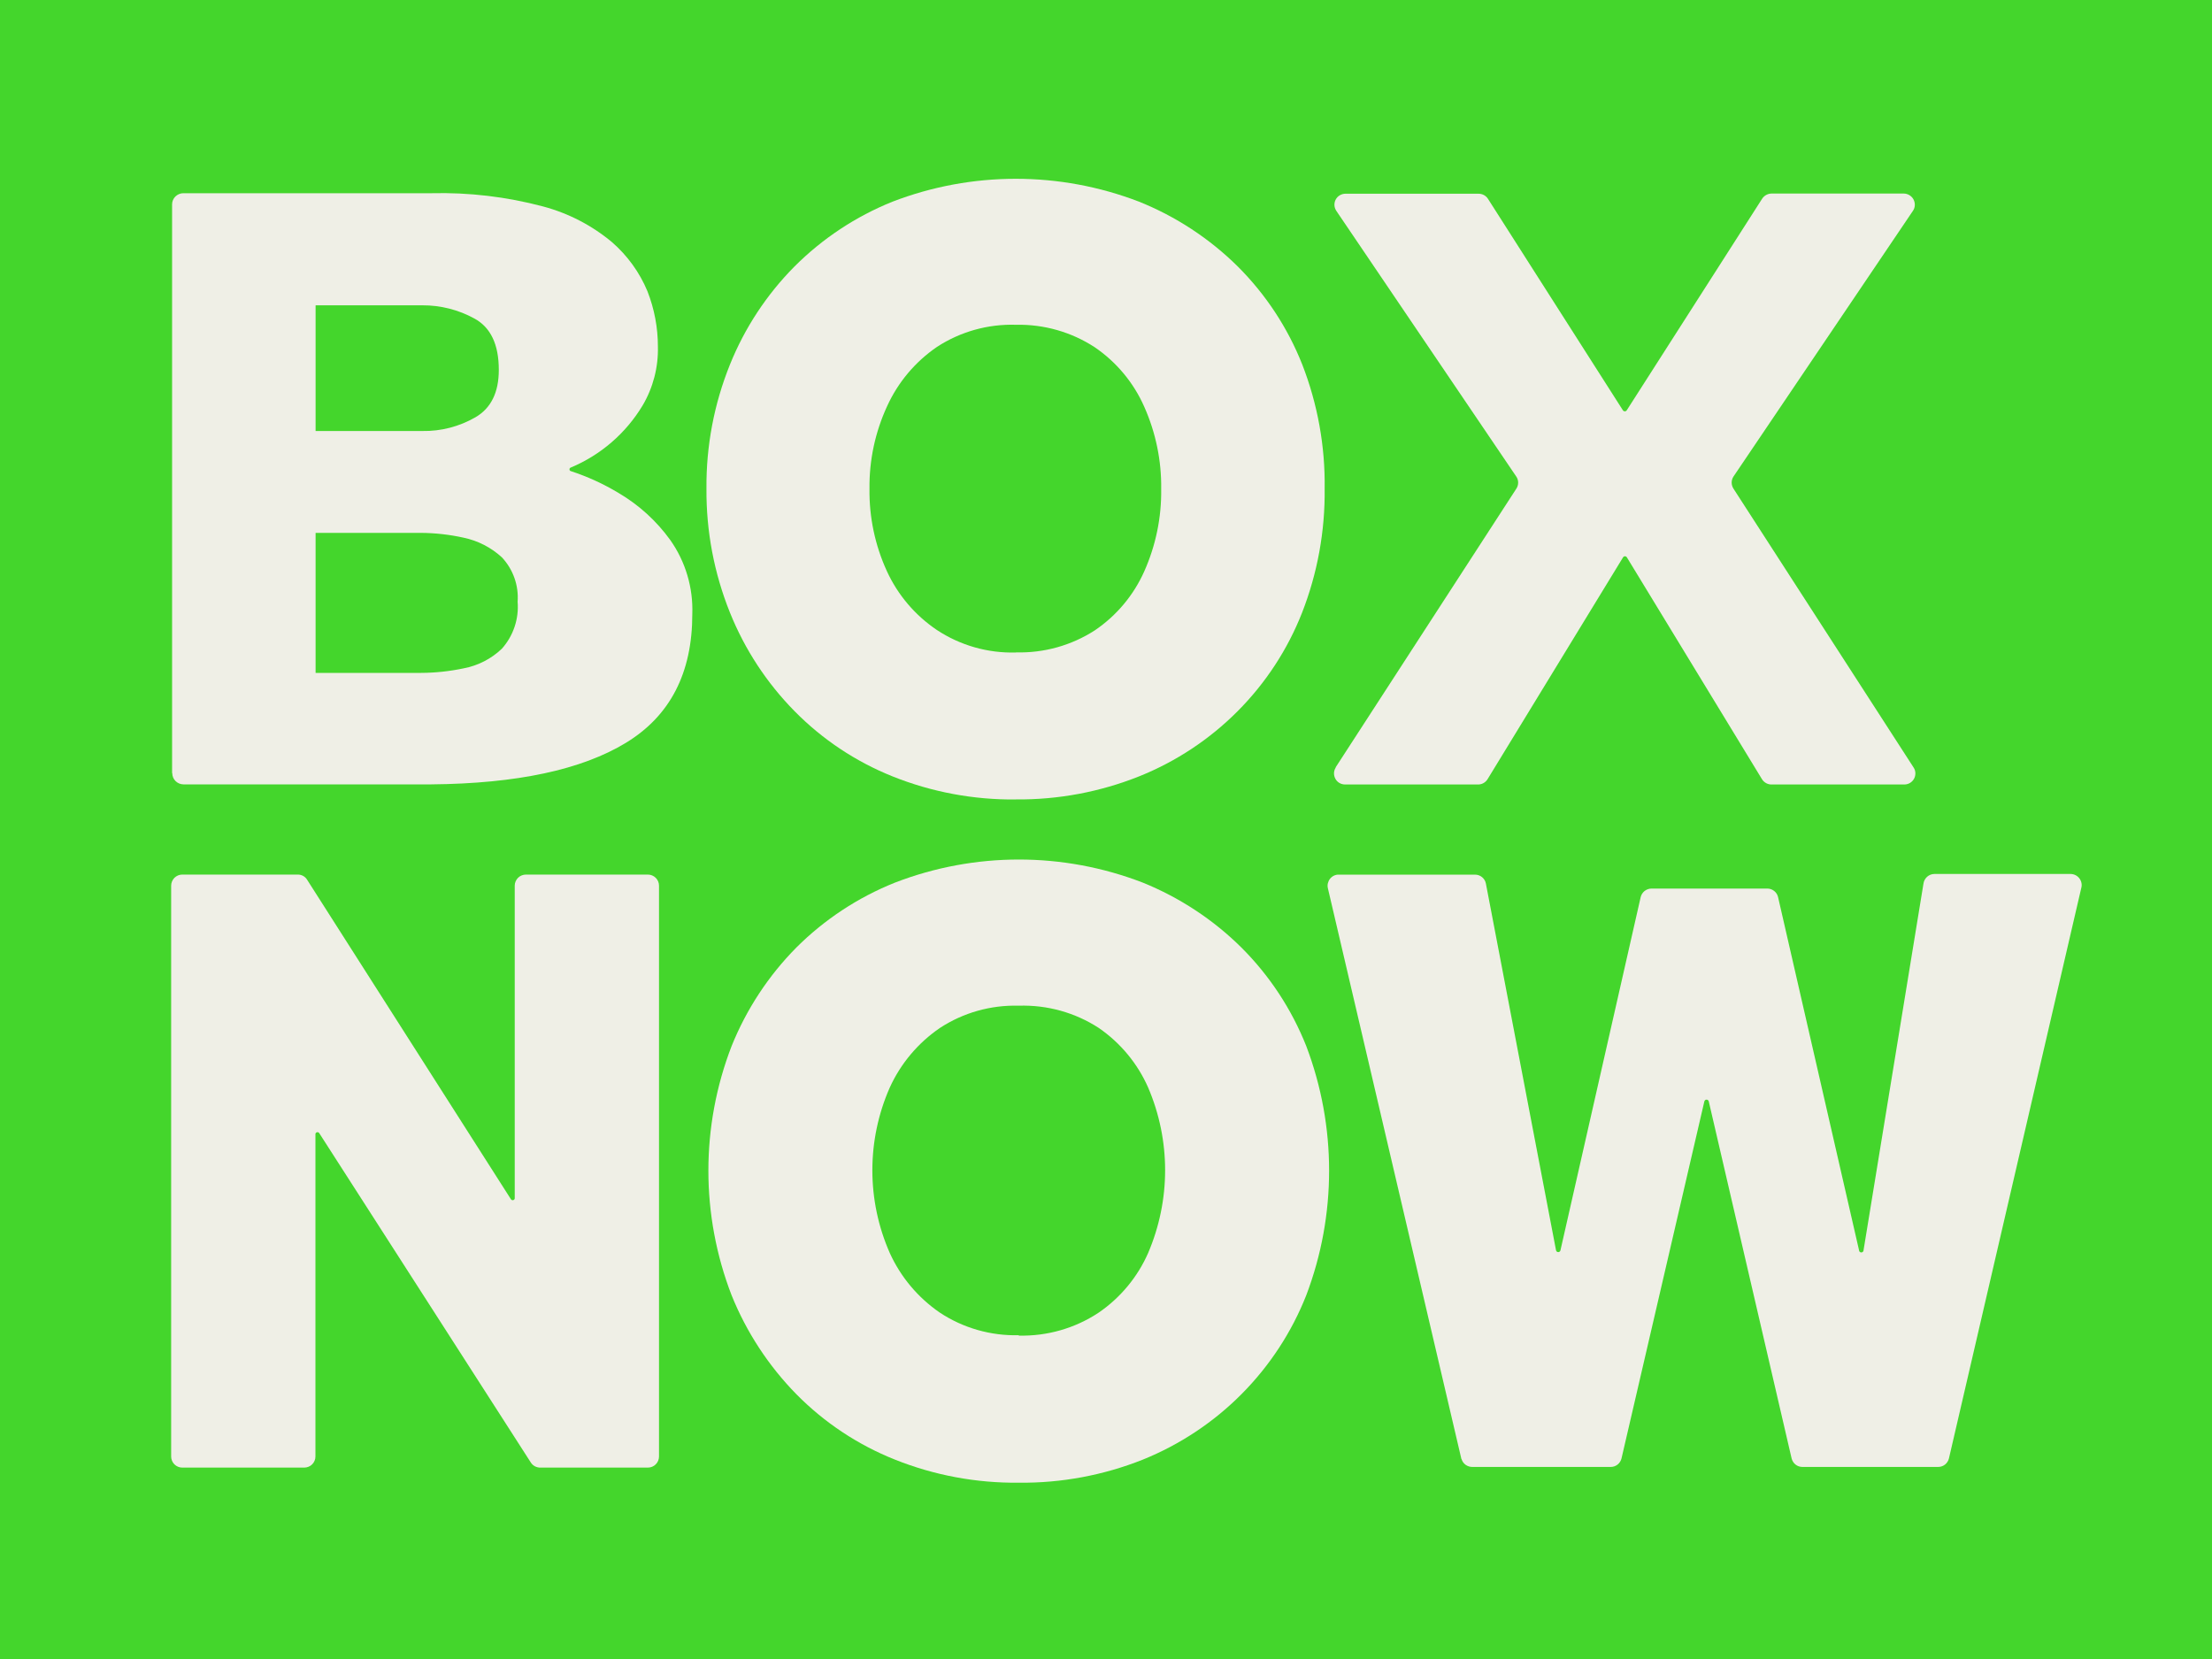 <?xml version="1.0" encoding="UTF-8"?> <svg xmlns="http://www.w3.org/2000/svg" id="nbg" width="400" height="300" viewBox="0 0 400 300"><path d="m400,0H0v300h400V0Z" fill="#44d62c"></path><path d="m31.12,139.8V36.94c0-.53.22-1.04.6-1.41.38-.37.89-.59,1.42-.59h44.84c6.82-.17,13.62.64,20.21,2.39,4.59,1.22,8.85,3.43,12.49,6.47,2.79,2.43,4.98,5.46,6.4,8.87,1.25,3.19,1.89,6.58,1.89,10,.09,3.73-.86,7.42-2.76,10.64-3.02,5.03-7.58,8.97-13,11.24-.07.02-.13.07-.17.12-.04.06-.06.13-.06.2s.02.14.06.2c.04.06.1.1.17.12,3.03.99,5.94,2.32,8.67,3.97,3.67,2.16,6.84,5.05,9.33,8.5,2.76,3.91,4.15,8.62,3.98,13.39,0,10.64-4,18.4-12,23.27-8,4.87-19.73,7.38-35.19,7.52h-44.82c-.54,0-1.06-.22-1.44-.6-.38-.38-.59-.9-.59-1.44Zm25.95-61.86h19.3c3.37.06,6.68-.8,9.6-2.48,2.82-1.64,4.23-4.5,4.23-8.57,0-4.59-1.46-7.68-4.41-9.29-2.88-1.58-6.12-2.41-9.42-2.39h-19.3v22.74Zm0,43.74h19.07c2.58-.01,5.16-.29,7.69-.82,2.6-.49,5.01-1.72,6.92-3.55,1.03-1.15,1.81-2.5,2.3-3.96.49-1.46.68-3,.55-4.54.11-1.46-.09-2.93-.58-4.31-.49-1.38-1.26-2.65-2.27-3.72-1.94-1.78-4.33-3.01-6.92-3.55-2.52-.56-5.1-.85-7.69-.87h-19.07v25.31Z" fill="#efefe6"></path><path d="m183.72,144.57c-7.64.08-15.22-1.33-22.31-4.17-6.66-2.67-12.69-6.68-17.71-11.78-5.05-5.12-9.02-11.18-11.7-17.84-2.87-7.13-4.31-14.74-4.25-22.42-.07-7.68,1.37-15.3,4.25-22.44,2.67-6.63,6.64-12.66,11.68-17.74,5.05-5.05,11.07-9.04,17.71-11.71,14.34-5.52,30.25-5.52,44.59,0,6.67,2.68,12.73,6.66,17.84,11.71,5.07,5.06,9.04,11.09,11.67,17.74,2.78,7.15,4.16,14.77,4.05,22.44.09,7.66-1.29,15.27-4.08,22.42-2.62,6.67-6.59,12.74-11.66,17.83-5.07,5.09-11.13,9.1-17.81,11.78-7.07,2.82-14.64,4.24-22.26,4.17Zm0-26.6c5.05.14,10.03-1.25,14.27-3.99,3.91-2.65,7-6.34,8.92-10.64,2.09-4.69,3.14-9.77,3.07-14.9.07-5.13-.98-10.21-3.07-14.9-1.91-4.33-5-8.05-8.92-10.73-4.23-2.77-9.21-4.19-14.27-4.08-5.06-.16-10.04,1.24-14.27,3.99-3.94,2.69-7.06,6.4-9.03,10.73-2.16,4.68-3.25,9.77-3.19,14.92-.07,5.14,1,10.22,3.14,14.9,1.97,4.3,5.09,7.98,9.03,10.64,4.23,2.8,9.24,4.23,14.32,4.08v-.02Z" fill="#efefe6"></path><path d="m241.52,138.77l32.68-50.4c.21-.32.33-.7.33-1.09s-.11-.77-.33-1.09l-32.55-48.06c-.2-.3-.32-.65-.34-1.01-.02-.36.06-.72.23-1.04.17-.32.43-.59.74-.77s.67-.28,1.03-.28h23.97c.35-.01.7.06,1.02.22.31.16.58.4.77.7l24.4,38.24c.04.06.09.11.15.14.06.03.13.05.2.05s.14-.02.2-.05c.06-.03.11-.08.15-.14l24.49-38.27c.18-.28.44-.51.73-.67.3-.16.63-.25.96-.25h23.9c.36,0,.72.1,1.03.29.31.19.57.45.74.77.17.32.25.68.24,1.04-.01.36-.13.71-.33,1.01l-32.46,48.06c-.22.33-.33.71-.33,1.1s.12.77.33,1.1l32.57,50.42c.2.3.31.65.32,1,.01.36-.07.71-.24,1.03-.17.31-.43.58-.73.76-.31.18-.66.28-1.02.28h-23.97c-.35.01-.71-.07-1.02-.24-.31-.17-.58-.42-.76-.72l-24.42-40.1c-.03-.06-.09-.11-.15-.15-.06-.04-.13-.06-.21-.06s-.14.02-.2.06c-.06.04-.12.09-.15.15l-24.49,40.1c-.18.3-.45.55-.76.72-.31.17-.67.25-1.02.24h-23.97c-.36,0-.72-.09-1.03-.27-.31-.18-.57-.44-.74-.76s-.26-.67-.25-1.03c.01-.36.12-.71.32-1.01Z" fill="#efefe6"></path><path d="m30.95,263.38v-103.22c0-.53.21-1.04.59-1.42.38-.38.89-.59,1.43-.59h20.89c.33,0,.66.08.95.24.29.16.54.39.71.67l36.87,57.8c.04.07.11.12.18.15.08.03.16.03.24.01s.15-.07.2-.13c.05-.07.08-.15.07-.23v-56.51c0-.26.05-.53.16-.77s.25-.47.44-.65c.19-.19.41-.33.66-.43.25-.1.51-.15.78-.15h22.03c.53,0,1.05.21,1.43.59.38.38.59.89.59,1.42v103.22c0,.53-.21,1.04-.59,1.42-.38.38-.89.59-1.43.59h-19.37c-.35.01-.7-.06-1.02-.22-.31-.16-.58-.4-.77-.7l-38.26-59.56c-.04-.07-.11-.12-.18-.15-.08-.03-.16-.03-.24-.01-.08.02-.15.07-.2.13-.05.07-.08.15-.07.23v58.28c0,.26-.05.53-.16.77-.1.24-.25.47-.44.65-.19.19-.41.33-.66.43-.25.1-.51.15-.78.15h-22.03c-.53,0-1.05-.21-1.43-.59-.38-.38-.59-.89-.59-1.42Z" fill="#efefe6"></path><path d="m264.27,263.85l-24.15-103.24c-.07-.29-.07-.6,0-.89.07-.29.2-.57.39-.81.19-.24.43-.43.7-.56.27-.13.57-.2.88-.19h24.63c.47,0,.93.16,1.29.46.36.3.61.71.69,1.17l12.68,66.31c.02.09.07.17.14.23.07.06.16.09.26.09s.19-.03.26-.09c.07-.06.12-.14.14-.23l14.5-63.85c.1-.44.35-.84.71-1.13.36-.28.8-.44,1.26-.44h20.92c.46,0,.9.15,1.25.43.36.28.61.67.71,1.11l14.64,63.85c0,.11.04.21.12.29.07.08.18.12.29.12s.21-.04.29-.12c.08-.08.12-.18.12-.29l10.83-66.26c.06-.49.3-.93.66-1.26.37-.33.84-.51,1.34-.51h24.6c.3,0,.6.07.87.2.27.13.51.32.7.56.19.24.32.51.39.8.07.29.07.6,0,.89l-23.95,103.24c-.11.44-.36.83-.71,1.11-.35.28-.8.43-1.25.43h-24.53c-.45,0-.9-.15-1.25-.43-.35-.28-.6-.67-.71-1.11l-14.98-64.56c-.02-.09-.07-.17-.14-.23-.07-.06-.16-.09-.26-.09s-.19.03-.26.09c-.07.06-.12.14-.14.23l-14.98,64.56c-.11.44-.36.83-.71,1.11-.35.28-.79.43-1.25.43h-24.97c-.45.01-.88-.12-1.25-.38-.36-.26-.63-.63-.75-1.06Z" fill="#efefe6"></path><path d="m184.23,268.12c-7.66.08-15.27-1.33-22.38-4.17-6.71-2.67-12.78-6.7-17.84-11.83-5.05-5.15-9.03-11.24-11.72-17.91-5.59-14.5-5.59-30.53,0-45.03,2.68-6.66,6.66-12.73,11.72-17.84,5.08-5.07,11.15-9.07,17.84-11.74,14.41-5.56,30.38-5.56,44.79,0,6.67,2.7,12.74,6.69,17.84,11.74,5.1,5.09,9.09,11.16,11.74,17.84,5.5,14.51,5.5,30.52,0,45.03-2.64,6.69-6.63,12.78-11.71,17.89-5.08,5.11-11.16,9.14-17.86,11.85-7.12,2.83-14.73,4.25-22.4,4.17Zm0-26.6c5.14.12,10.19-1.33,14.47-4.17,3.92-2.7,7.01-6.42,8.92-10.77,2.02-4.73,3.07-9.82,3.07-14.96s-1.04-10.23-3.07-14.96c-1.91-4.34-5-8.07-8.92-10.77-4.29-2.79-9.34-4.19-14.47-4.03-5.06-.14-10.04,1.26-14.27,4.03-3.95,2.7-7.08,6.42-9.06,10.77-2.08,4.72-3.15,9.81-3.15,14.96s1.07,10.24,3.15,14.96c1.97,4.34,5.09,8.06,9.03,10.77,4.23,2.8,9.23,4.23,14.3,4.1v.07Z" fill="#efefe6"></path></svg> 